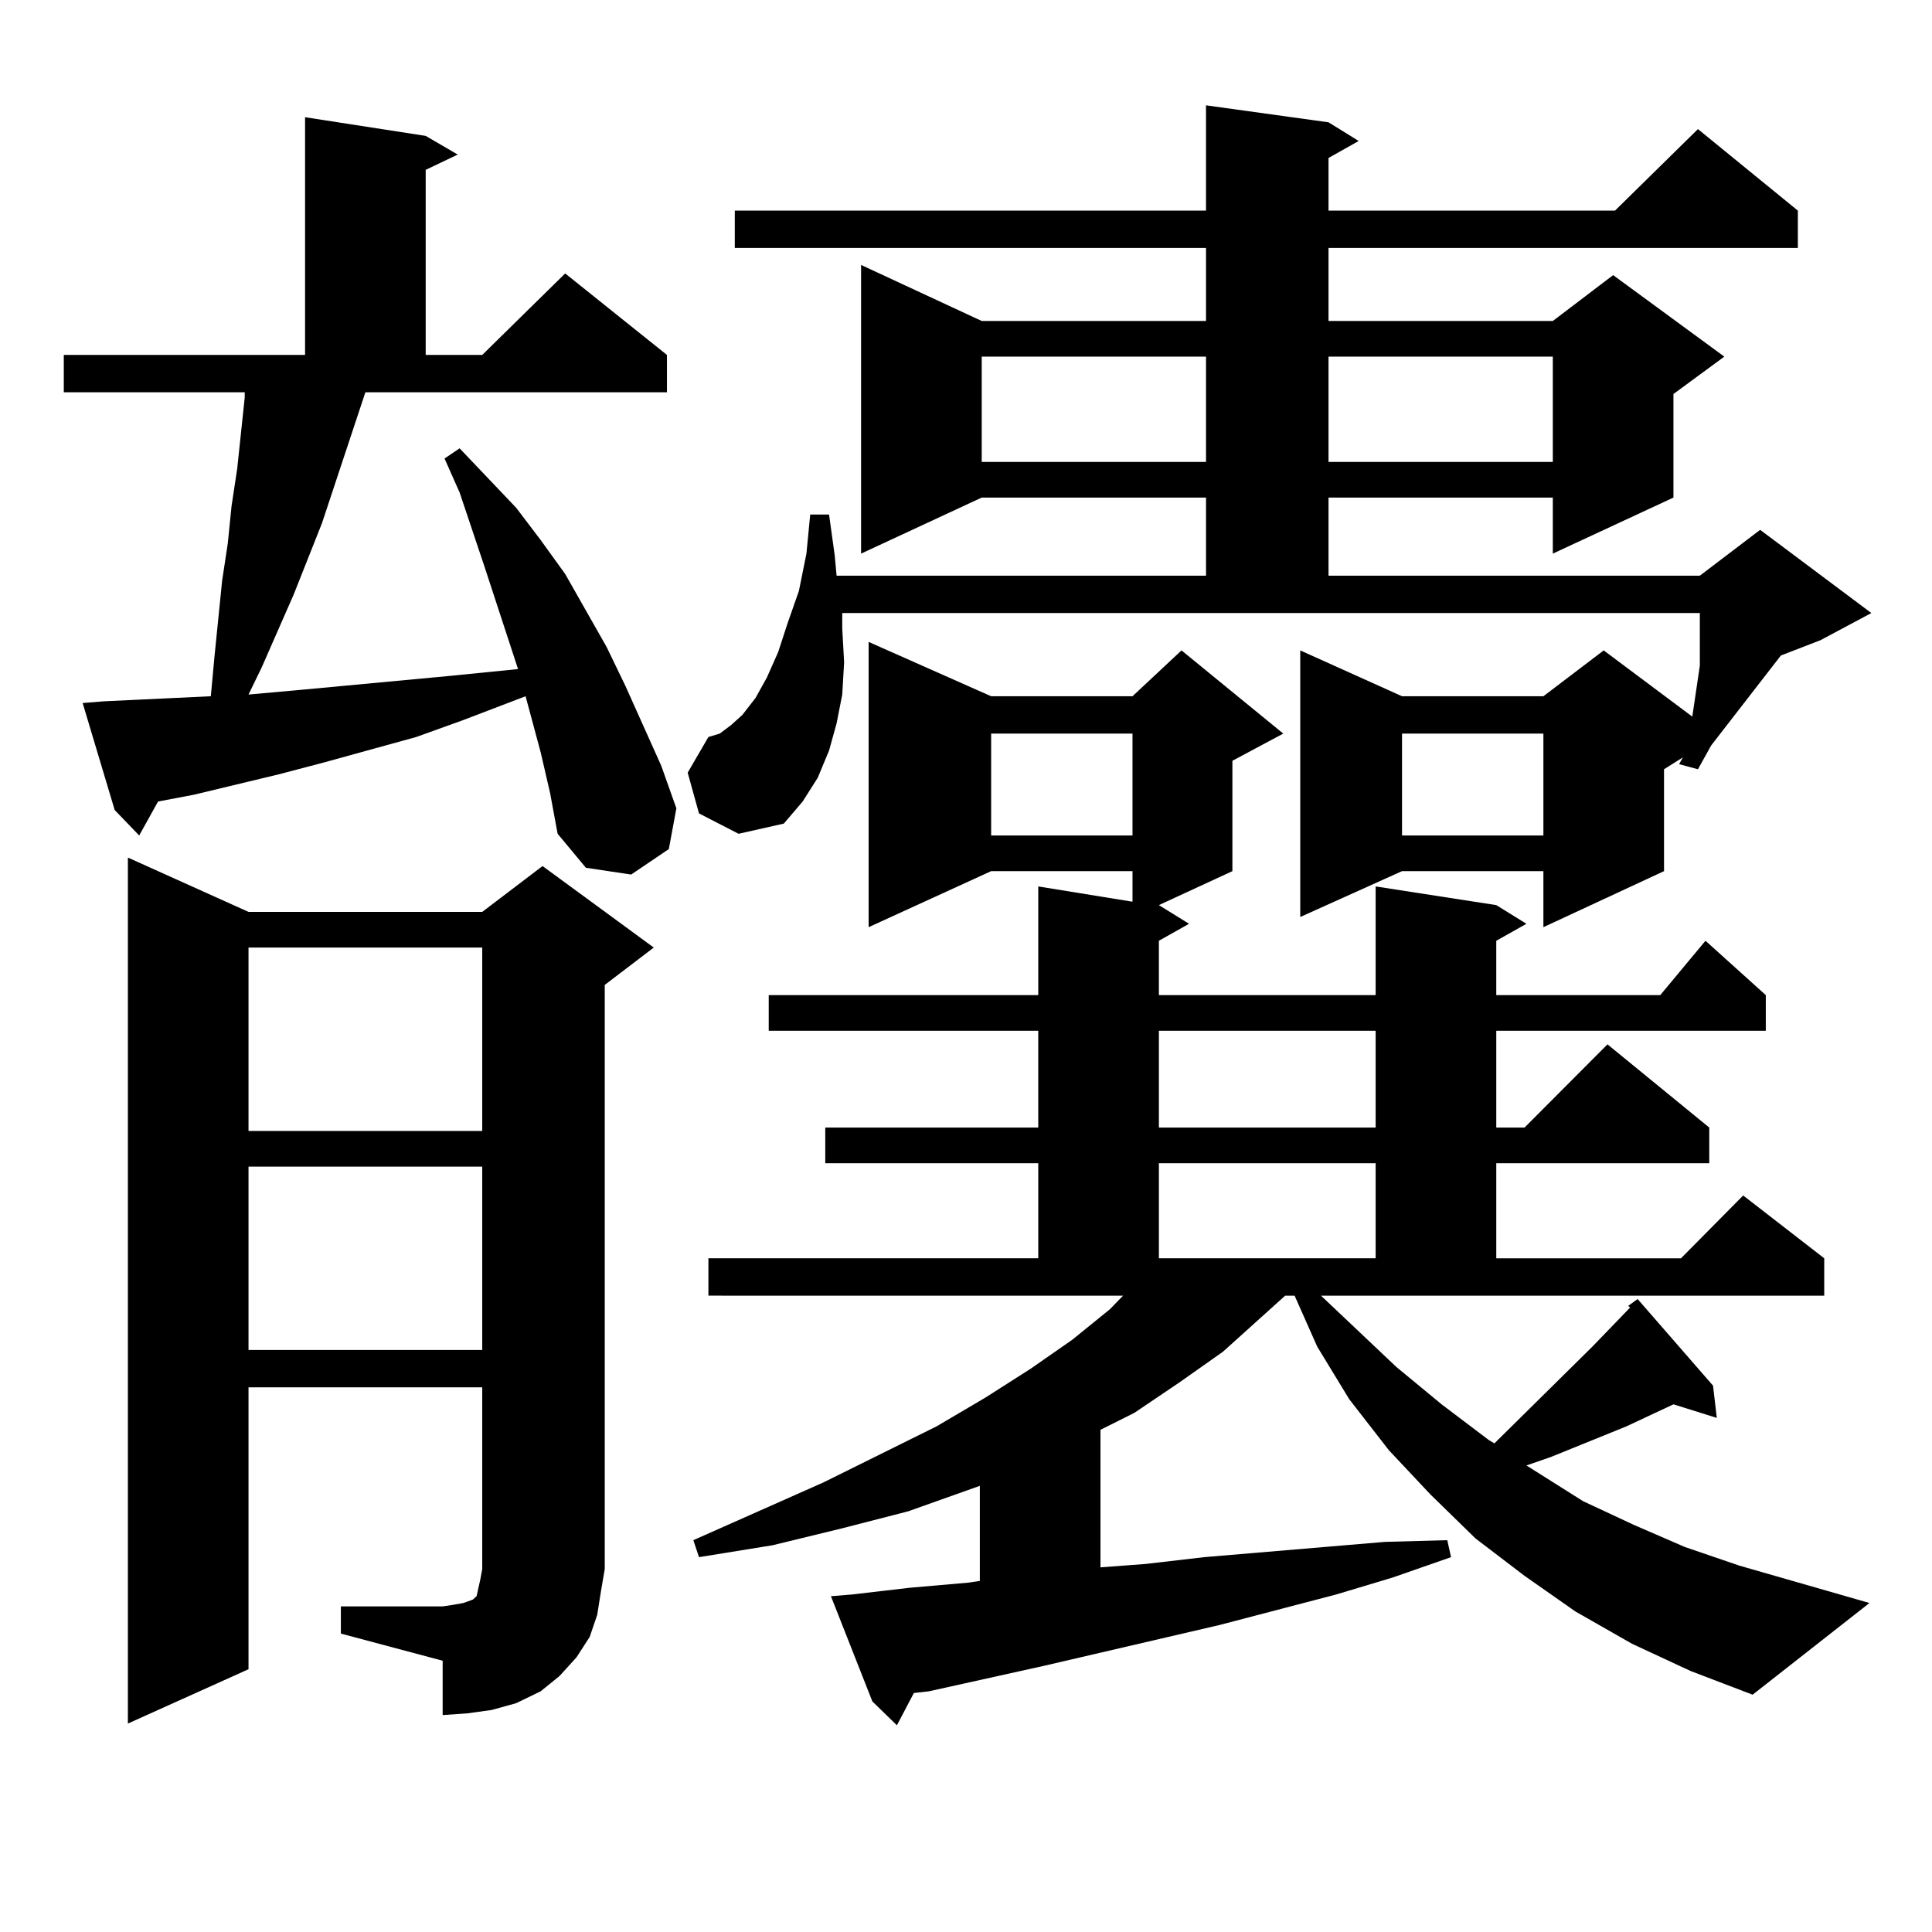 <?xml version="1.0" encoding="utf-8"?>
<!-- Generator: Adobe Illustrator 16.0.0, SVG Export Plug-In . SVG Version: 6.00 Build 0)  -->
<!DOCTYPE svg PUBLIC "-//W3C//DTD SVG 1.1//EN" "http://www.w3.org/Graphics/SVG/1.1/DTD/svg11.dtd">
<svg version="1.1" id="图层_1" xmlns="http://www.w3.org/2000/svg" xmlns:xlink="http://www.w3.org/1999/xlink" x="0px" y="0px"
	 width="1000px" height="1000px" viewBox="0 0 1000 1000" enable-background="new 0 0 1000 1000" xml:space="preserve">
<path d="M279.847,389.379l-7.805-29.004l-32.194,12.305l-24.39,8.789l-47.804,13.184l-23.414,6.152l-43.901,10.547l-18.536,3.516
	l-9.756,17.578l-12.683-13.184l-16.585-55.371l10.731-0.879l18.536-0.879l37.072-1.758l1.951-21.094l3.902-38.672l2.927-19.336
	l1.951-19.336l2.927-19.336l3.902-36.914v-2.637H33.023v-19.336h124.875V60.668l62.438,9.668l16.585,9.668l-16.585,7.91v95.801
	h29.268l42.926-42.188l52.682,42.188v19.336H189.117l-22.438,67.676l-14.634,36.914l-16.585,37.793l-6.829,14.063l29.268-2.637
	l75.12-7.031l35.121-3.516l-17.561-53.613l-12.683-37.793l-7.805-17.578l7.805-5.273l29.268,30.762l12.683,16.699l12.683,17.578
	l21.463,37.793l9.756,20.215l18.536,41.309l7.805,21.973l-3.902,21.094l-19.512,13.184l-23.414-3.516l-14.634-17.578l-3.902-21.094
	L279.847,389.379z M176.435,831.469h52.682l5.854-0.879l4.878-0.879l4.878-1.758l1.951-1.758l0.976-4.395l0.976-4.395l0.976-5.273
	V718.09H128.631v145.898l-62.438,28.125V443.871l62.438,28.125h120.973l31.219-23.73l57.56,42.188l-25.365,19.336v302.344
	l-1.951,11.426l-1.951,12.305l-3.902,11.426l-6.829,10.547l-8.78,9.668l-9.756,7.91l-12.683,6.152l-12.683,3.516l-12.683,1.758
	l-12.683,0.879v-28.125l-52.682-14.063V831.469z M128.631,490.453v94.922h120.973v-94.922H128.631z M128.631,603.832v94.922h120.973
	v-94.922H128.631z M361.796,421.02l-5.854-21.094l10.731-18.457l5.854-1.758l5.854-4.395l5.854-5.273l6.829-8.789l5.854-10.547
	l5.854-13.184l4.878-14.941l5.854-16.699l3.902-19.336l1.951-20.215h9.756l2.927,21.094l0.976,10.547h191.215v-40.43H508.134
	l-62.438,29.004V137.133l62.438,29.004h116.095v-37.793H380.332v-19.336h243.896V54.516l63.413,8.789l15.609,9.668l-15.609,8.789
	v27.246h148.289l42.926-42.188l51.706,42.188v19.336H687.642v37.793h116.095l31.219-23.73l57.56,42.188l-26.341,19.336v53.613
	l-62.438,29.004v-29.004H687.642v40.43h192.19l31.219-23.73l57.56,43.066l-26.341,14.063l-20.487,7.91l-36.097,46.582l-6.829,12.305
	l-9.756-2.637l1.951-3.516l-9.756,6.152v52.734l-62.438,29.004v-29.004h-73.169l-52.682,23.73V336.645l52.682,23.73h73.169
	l31.219-23.73l45.853,34.277l3.902-26.367v-27.246H435.94v7.91l0.976,17.578l-0.976,16.699l-2.927,14.941l-3.902,14.063
	l-5.854,14.063l-7.805,12.305l-9.756,11.426l-23.414,5.273L361.796,421.02z M842.76,675.902l4.878-3.516l39.023,44.824l1.951,16.699
	l-22.438-7.031l-24.39,11.426l-39.023,15.82l-12.683,4.395l29.268,18.457l26.341,12.305l26.341,11.426l28.292,9.668l67.315,19.336
	l-60.486,47.461l-32.194-12.305l-30.243-14.063l-29.268-16.699l-26.341-18.457l-25.365-19.336l-23.414-22.852l-21.463-22.852
	l-20.487-26.367l-16.585-27.246l-11.707-26.367h-4.878l-32.194,29.004l-22.438,15.82l-23.414,15.82l-17.561,8.789v71.191
	l23.414-1.758l30.243-3.516l62.438-5.273l31.219-2.637l32.194-0.879l1.951,8.789l-30.243,10.547l-29.268,8.789l-60.486,15.82
	l-90.729,21.094l-59.511,13.184l-7.805,0.879l-8.78,16.699l-12.683-12.305l-21.463-54.492l10.731-0.879l30.243-3.516l30.243-2.637
	l5.854-0.879v-49.219l-37.072,13.184l-34.146,8.789l-36.097,8.789l-38.048,6.152l-2.927-8.789l67.315-29.883l58.535-29.004
	l25.365-14.941l23.414-14.941l21.463-14.941l19.512-15.82l6.829-7.031H366.674v-19.336h170.728v-49.219H427.16v-18.457h110.241
	V533.52H397.893v-18.457h139.509v-56.25l48.779,7.91v-15.82h-73.169l-63.413,29.004V332.25l63.413,28.125h73.169l25.365-23.73
	l52.682,43.066l-26.341,14.063v57.129l-38.048,17.578l15.609,9.668l-15.609,8.789v28.125h112.192v-56.25l62.438,9.668l15.609,9.668
	l-15.609,8.789v28.125h84.876l23.414-28.125l31.219,28.125v18.457H774.469v50.098h14.634l42.926-43.066l52.682,43.066v18.457
	H774.469v49.219h95.607l32.194-32.52l41.95,32.52v19.336H683.739l39.023,36.914l23.414,19.336l24.39,18.457l2.927,1.758
	l50.73-50.098l19.512-20.215L842.76,675.902z M508.134,184.594v54.492h116.095v-54.492H508.134z M513.012,379.711v52.734h73.169
	v-52.734H513.012z M599.839,533.52v50.098h112.192V533.52H599.839z M599.839,602.074v49.219h112.192v-49.219H599.839z
	 M687.642,184.594v54.492h116.095v-54.492H687.642z M725.689,379.711v52.734h73.169v-52.734H725.689z"/>
</svg>
